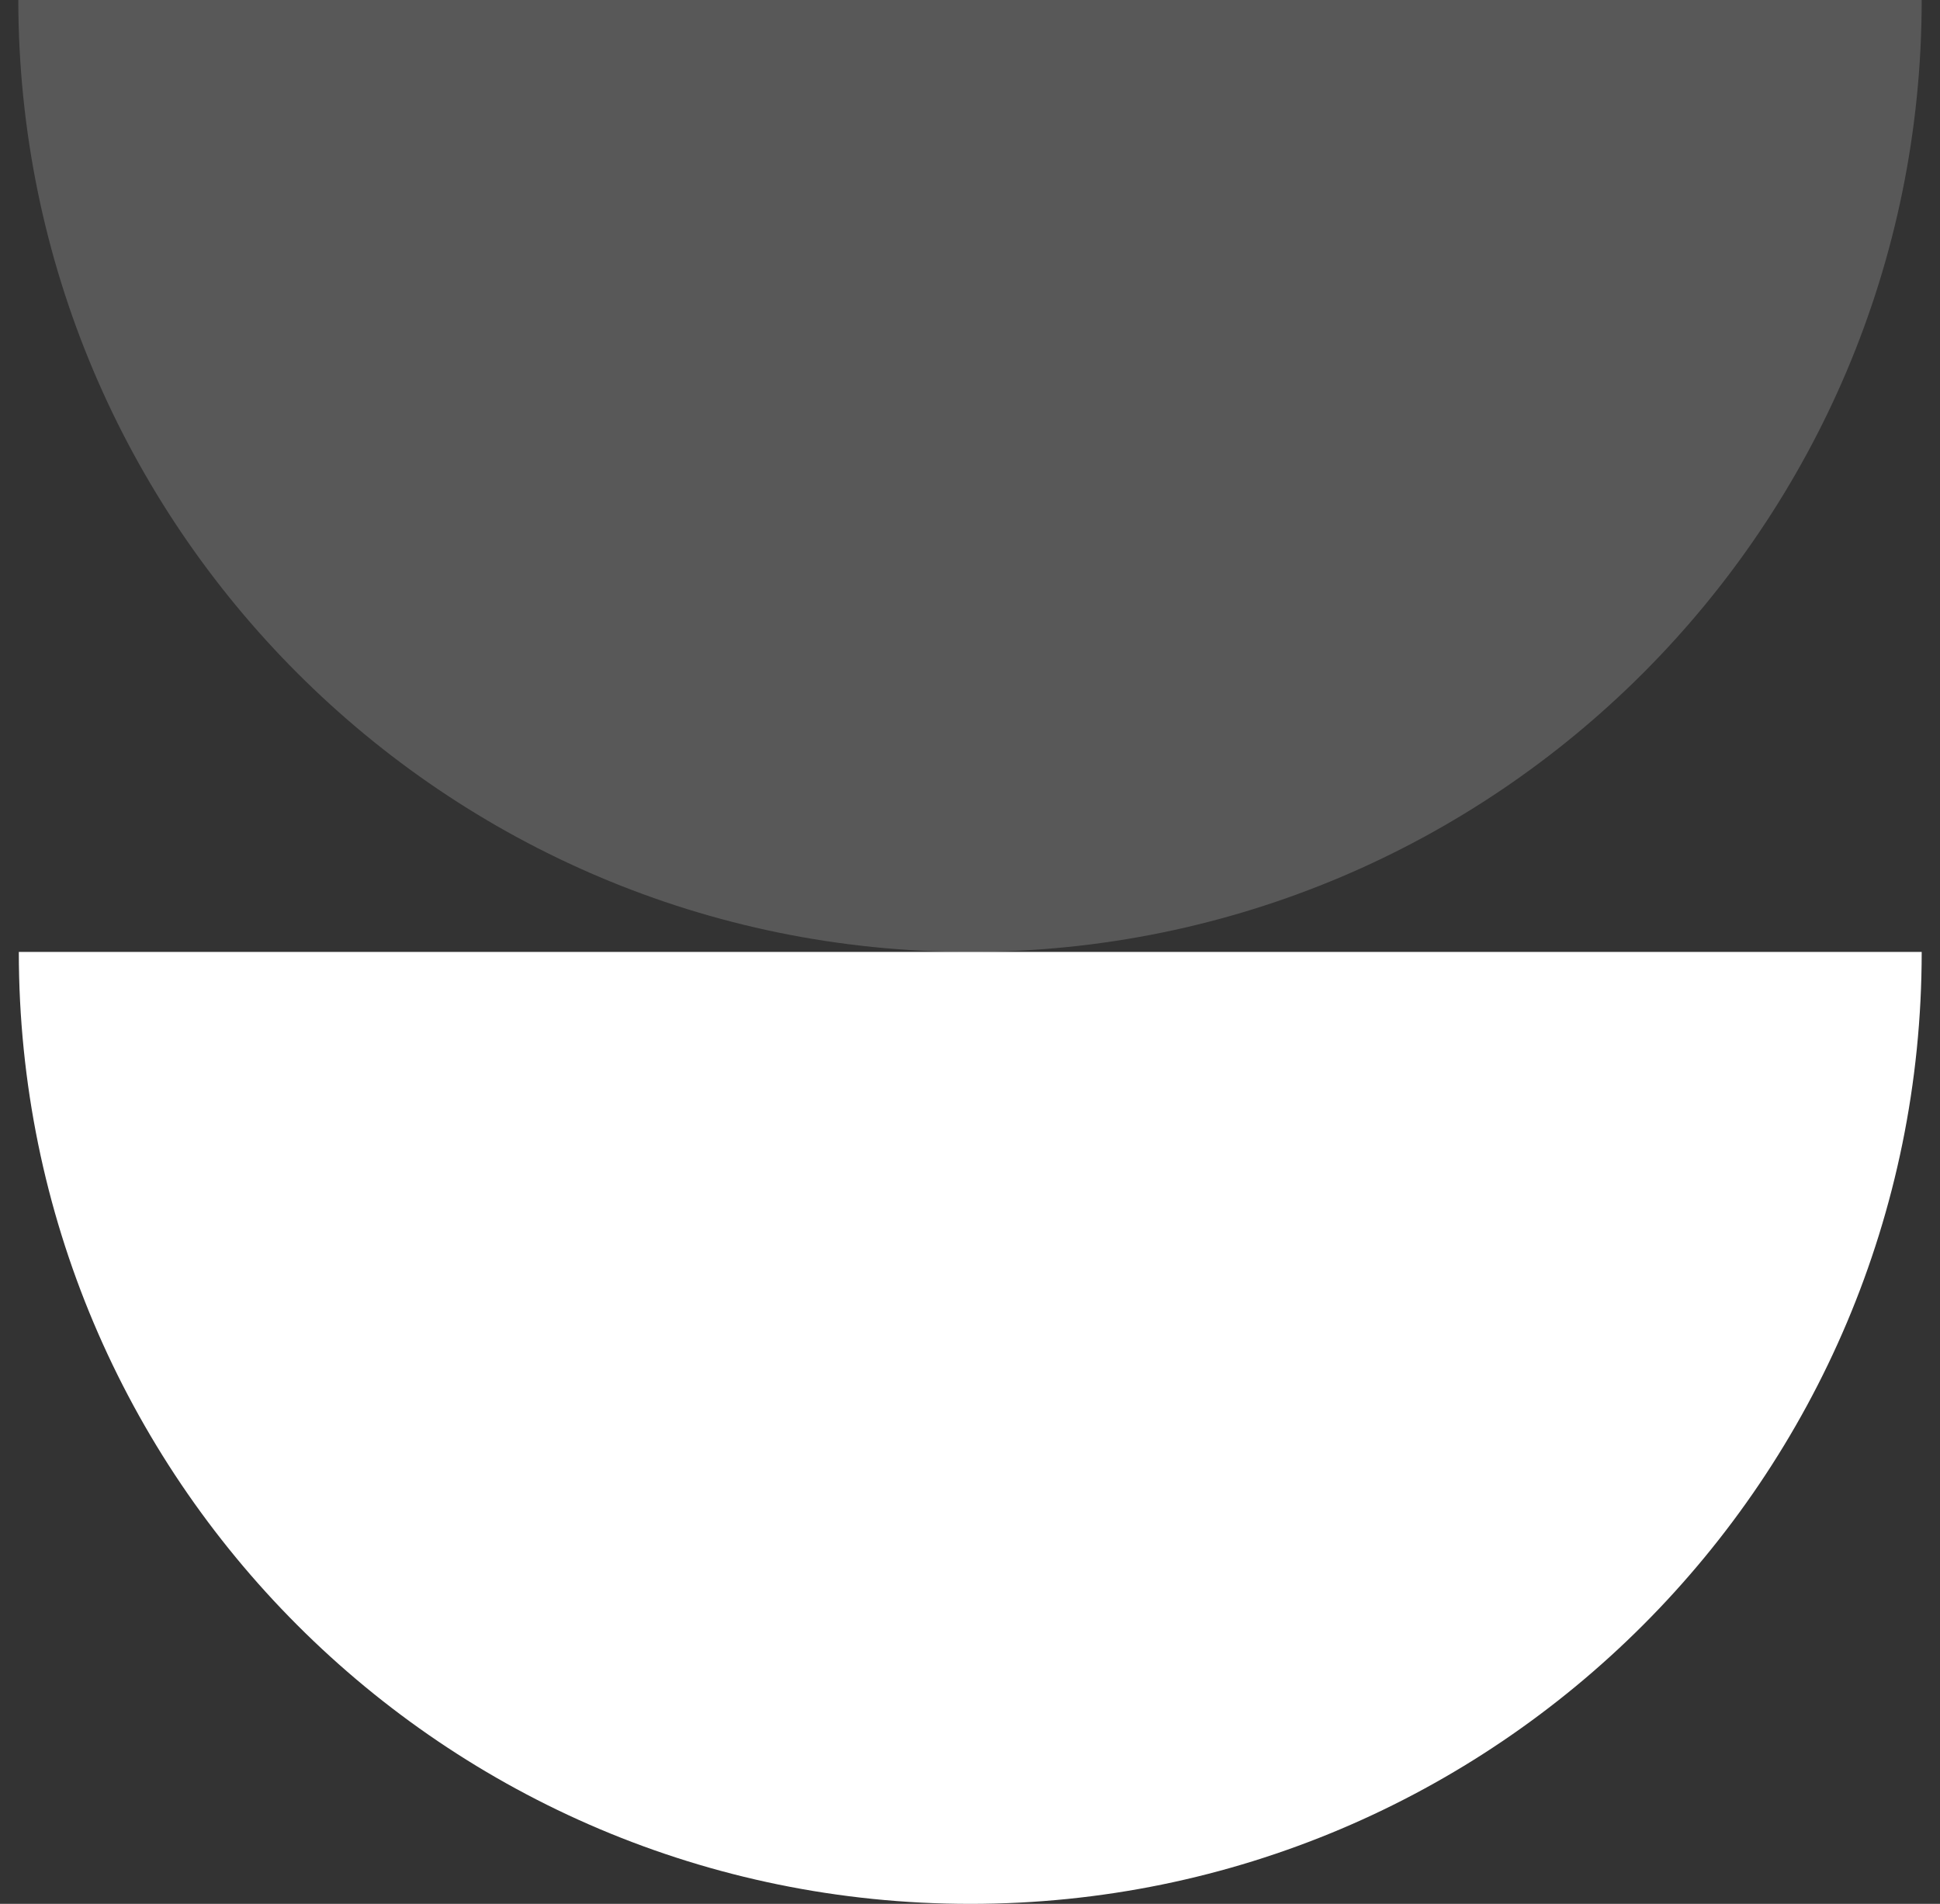 <svg xmlns="http://www.w3.org/2000/svg" width="53" height="52" fill="none"><rect width="100%" height="100%" fill="#333333" stroke="none"/><path fill="#fff" d="M26.507 52C40.872 52 52.5 40.354 52.5 26H.514c0 14.369 11.628 26 25.993 26Z"/><path fill="#fff" fill-opacity=".18" d="M26.507 26C40.872 26 52.5 14.354 52.5 0H.5c.014 14.354 11.642 26 26.007 26Z"/></svg>